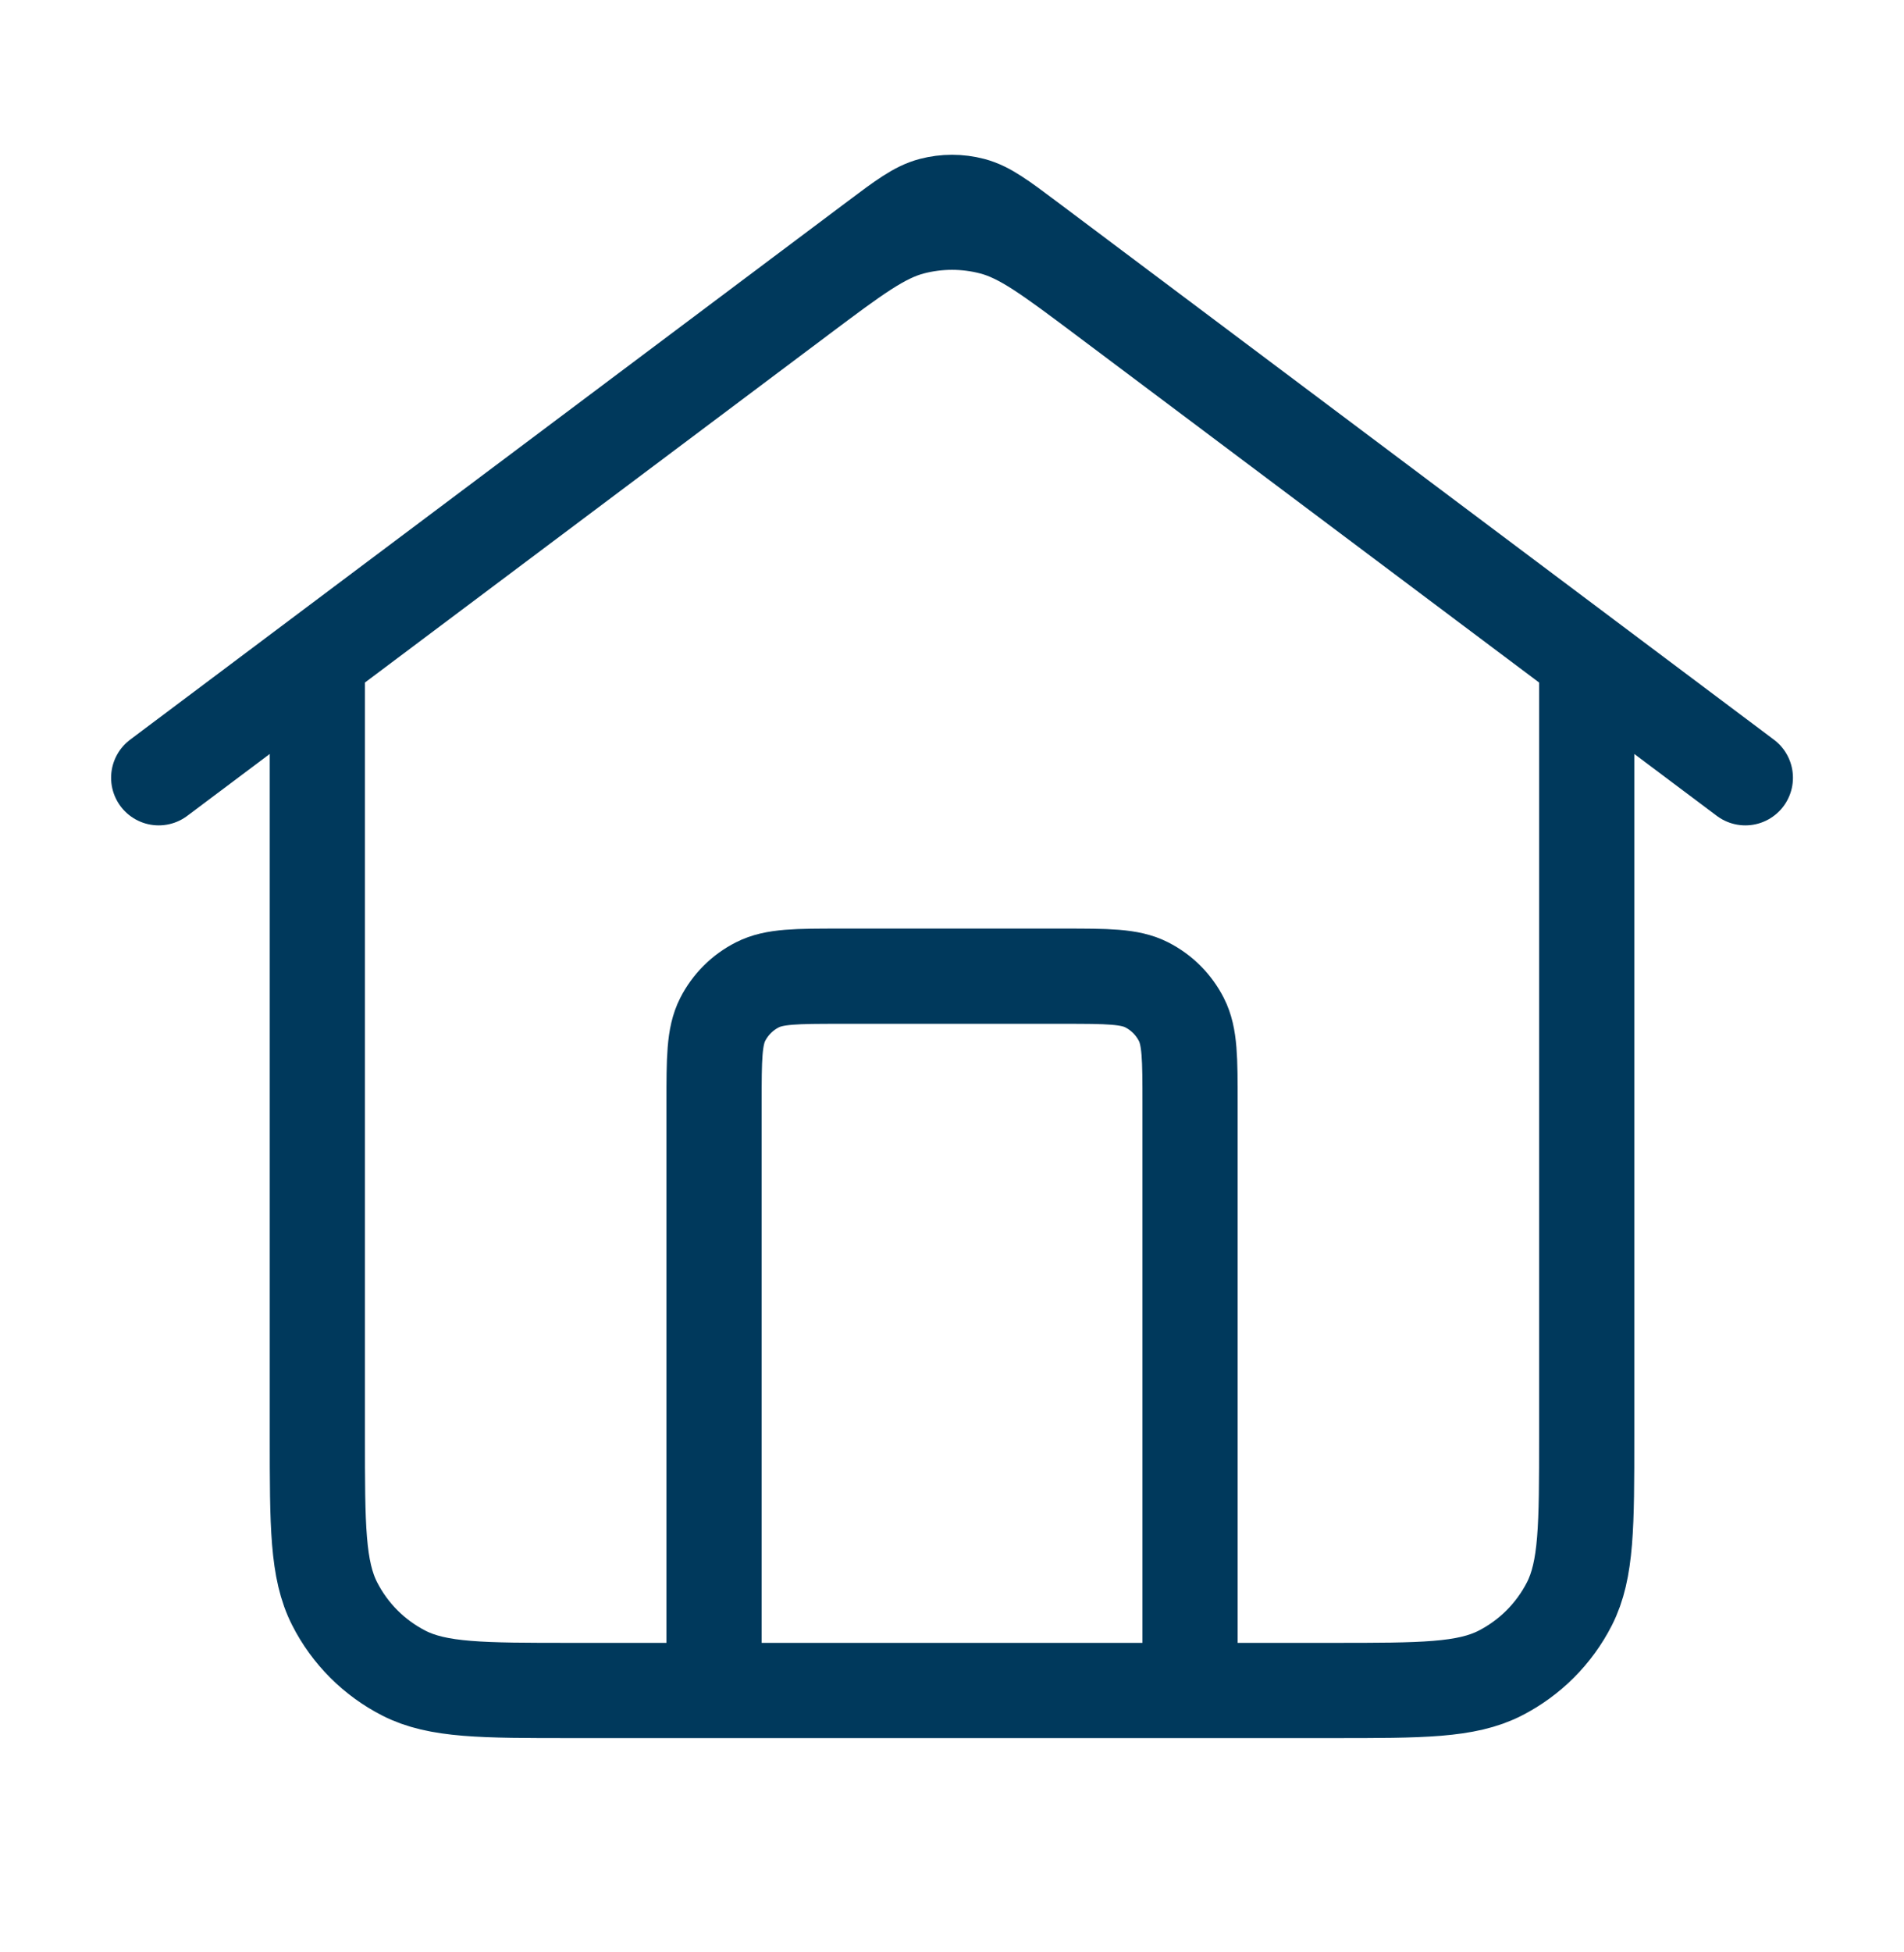 <svg width="40" height="41" viewBox="0 0 40 41" fill="none" xmlns="http://www.w3.org/2000/svg">
<path d="M15.001 35.5V23.167C15.001 22.233 15.001 21.767 15.182 21.41C15.342 21.096 15.597 20.841 15.911 20.682C16.267 20.5 16.734 20.5 17.667 20.5H22.334C23.267 20.5 23.734 20.5 24.091 20.682C24.404 20.841 24.659 21.096 24.819 21.41C25.001 21.767 25.001 22.233 25.001 23.167V35.5M3.334 16.333L18.401 5.033C18.974 4.603 19.261 4.388 19.576 4.305C19.855 4.232 20.147 4.232 20.425 4.305C20.74 4.388 21.027 4.603 21.601 5.033L36.667 16.333M6.667 13.833V30.167C6.667 32.033 6.667 32.967 7.031 33.68C7.35 34.307 7.86 34.817 8.487 35.137C9.2 35.5 10.134 35.5 12.001 35.5H28.001C29.867 35.5 30.801 35.5 31.514 35.137C32.141 34.817 32.651 34.307 32.971 33.68C33.334 32.967 33.334 32.033 33.334 30.167V13.833L23.201 6.233C22.053 5.373 21.479 4.942 20.849 4.776C20.293 4.63 19.708 4.63 19.152 4.776C18.522 4.942 17.948 5.373 16.801 6.233L6.667 13.833Z" stroke="#00395C" stroke-width="2" stroke-linecap="round" stroke-linejoin="round"/>
</svg>
